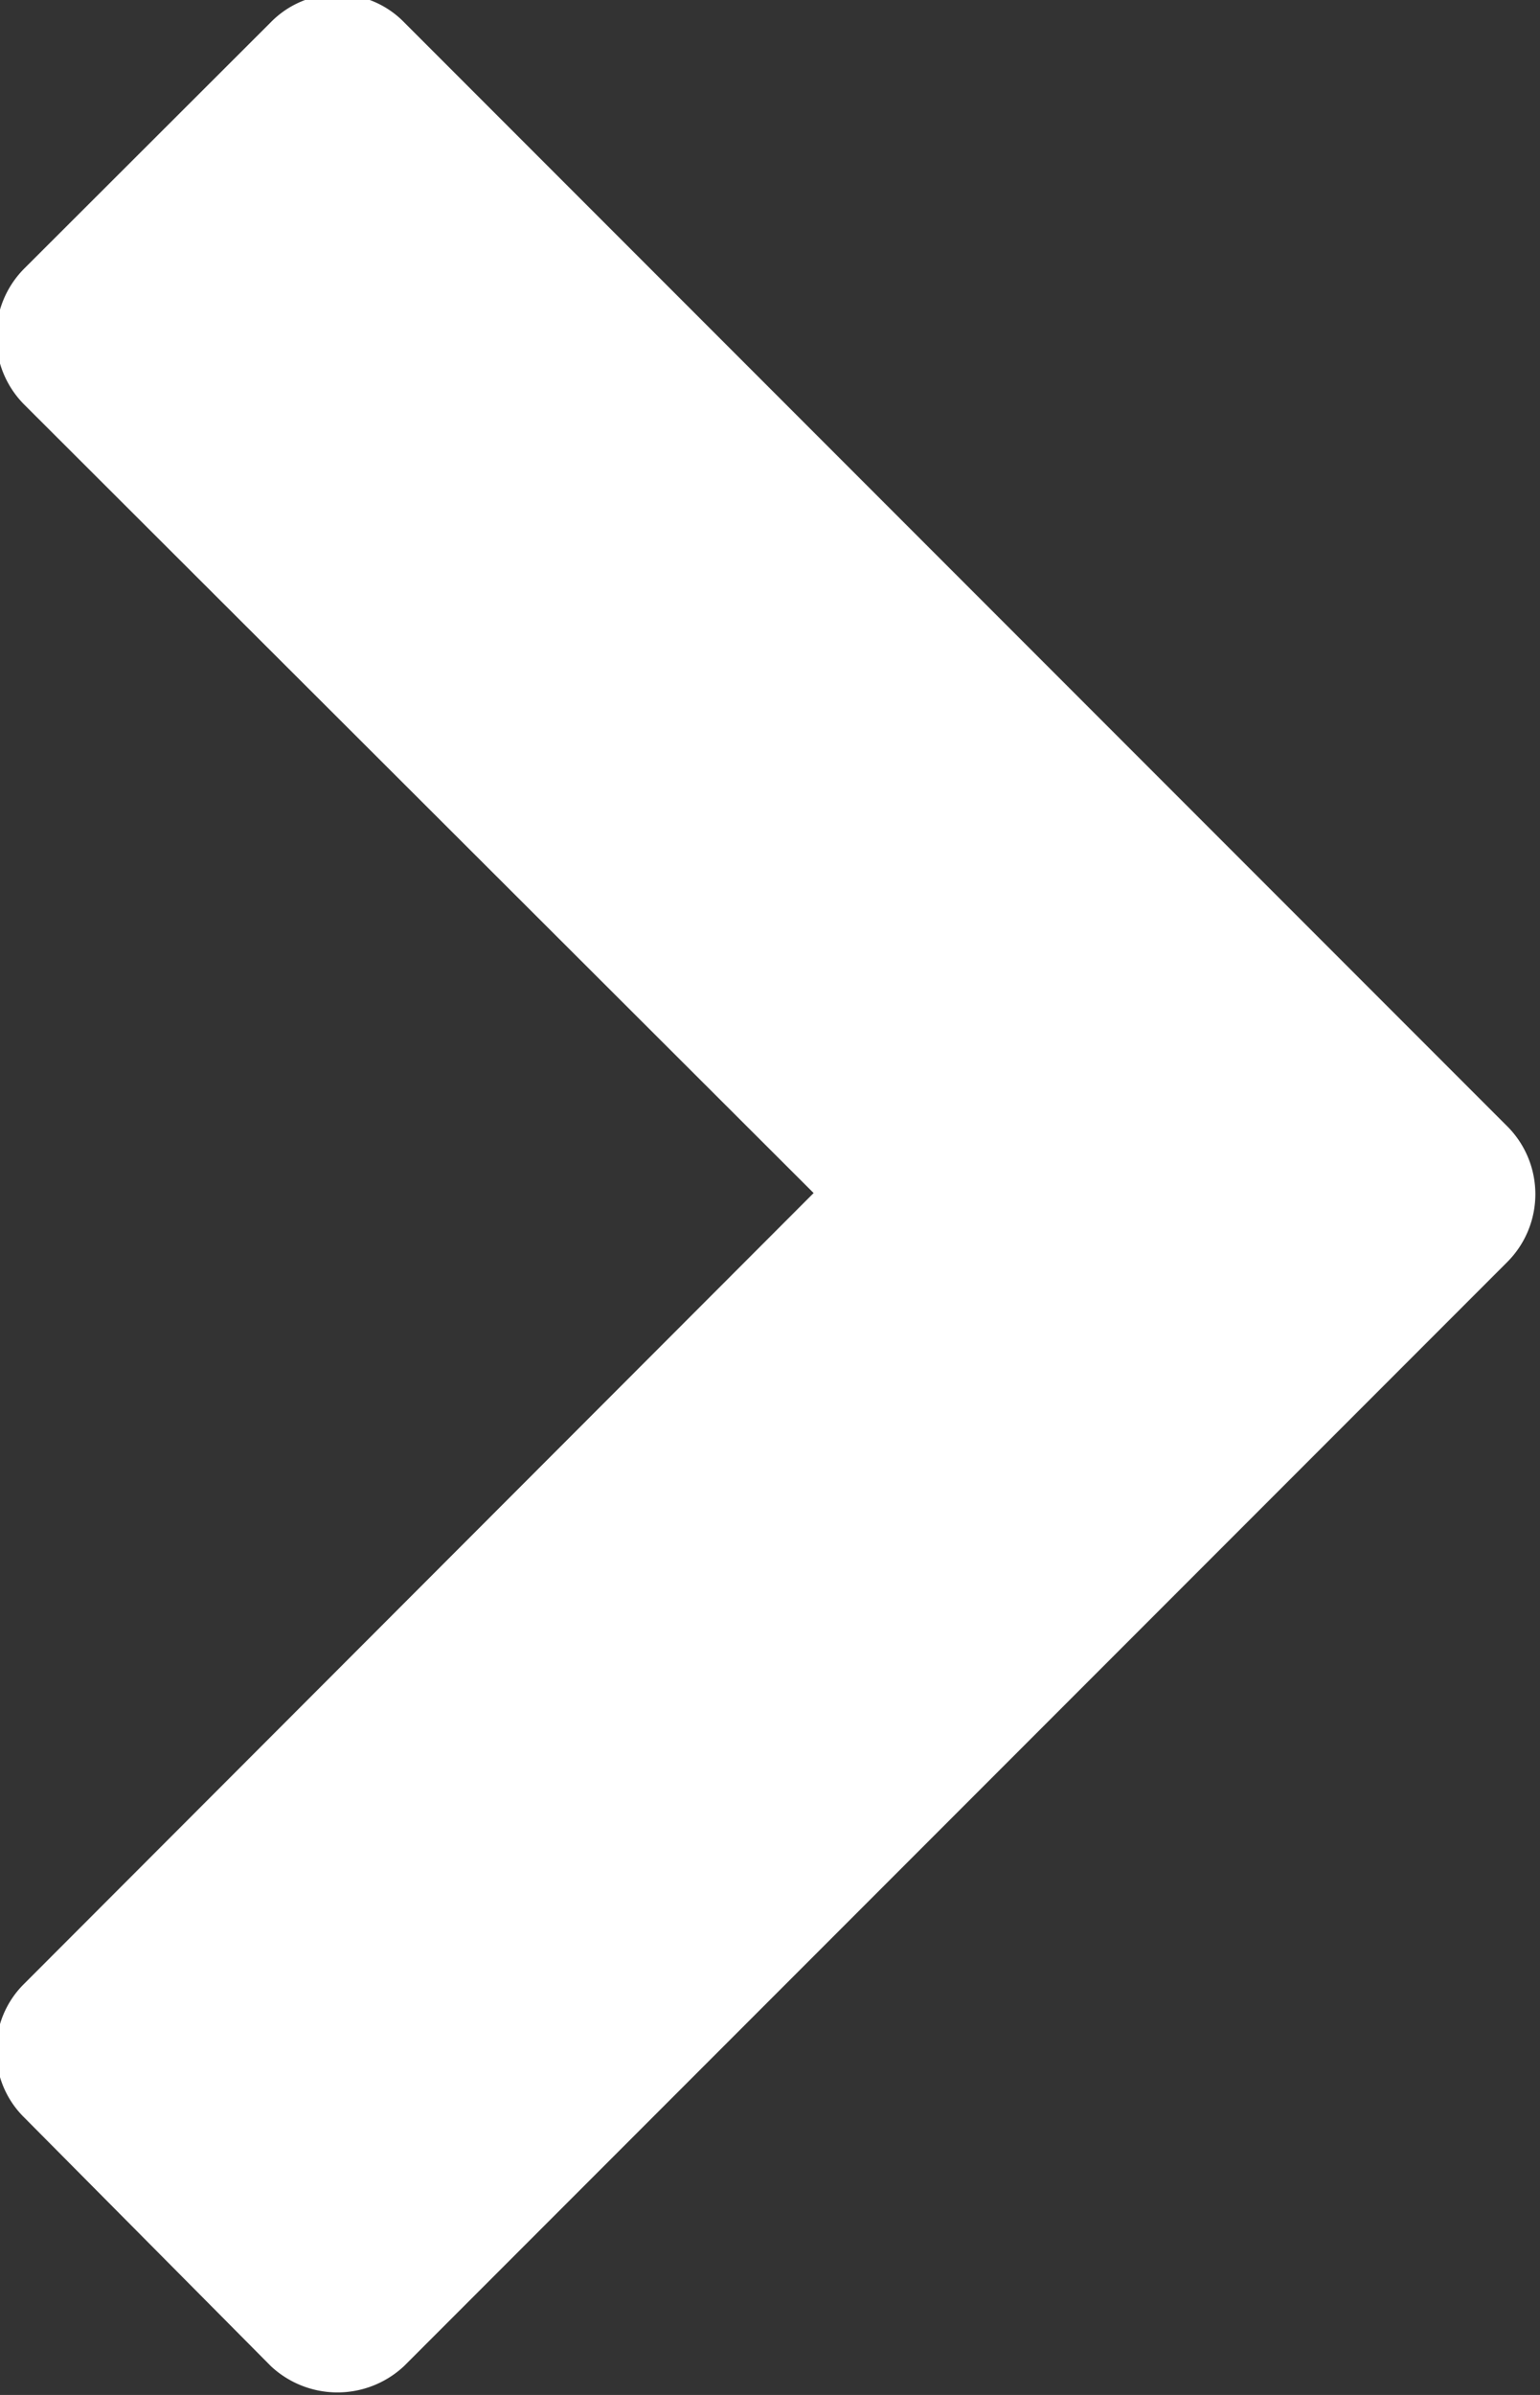 <svg xmlns="http://www.w3.org/2000/svg" width="6.937" height="10.78" viewBox="0 0 6.937 10.78">
  <rect x="0" y="0" width="6.937" height="10.78" fill="#333333" stroke="none"/>
  <defs>
    <style>
      .cls-1 {
        fill: #fff;
        fill-rule: evenodd;
      }
    </style>
  </defs>
  <path id="_" data-name="" class="cls-1" d="M295.915,2569.59a0.432,0.432,0,0,0,0-.61l-4.97-4.97a0.42,0.42,0,0,0-.6,0l-1.112,1.11a0.434,0.434,0,0,0,0,.61l3.557,3.55-3.557,3.56a0.422,0.422,0,0,0,0,.6l1.112,1.12a0.439,0.439,0,0,0,.6,0Z" transform="translate(-289.125 -2563.91)"/>
</svg>
